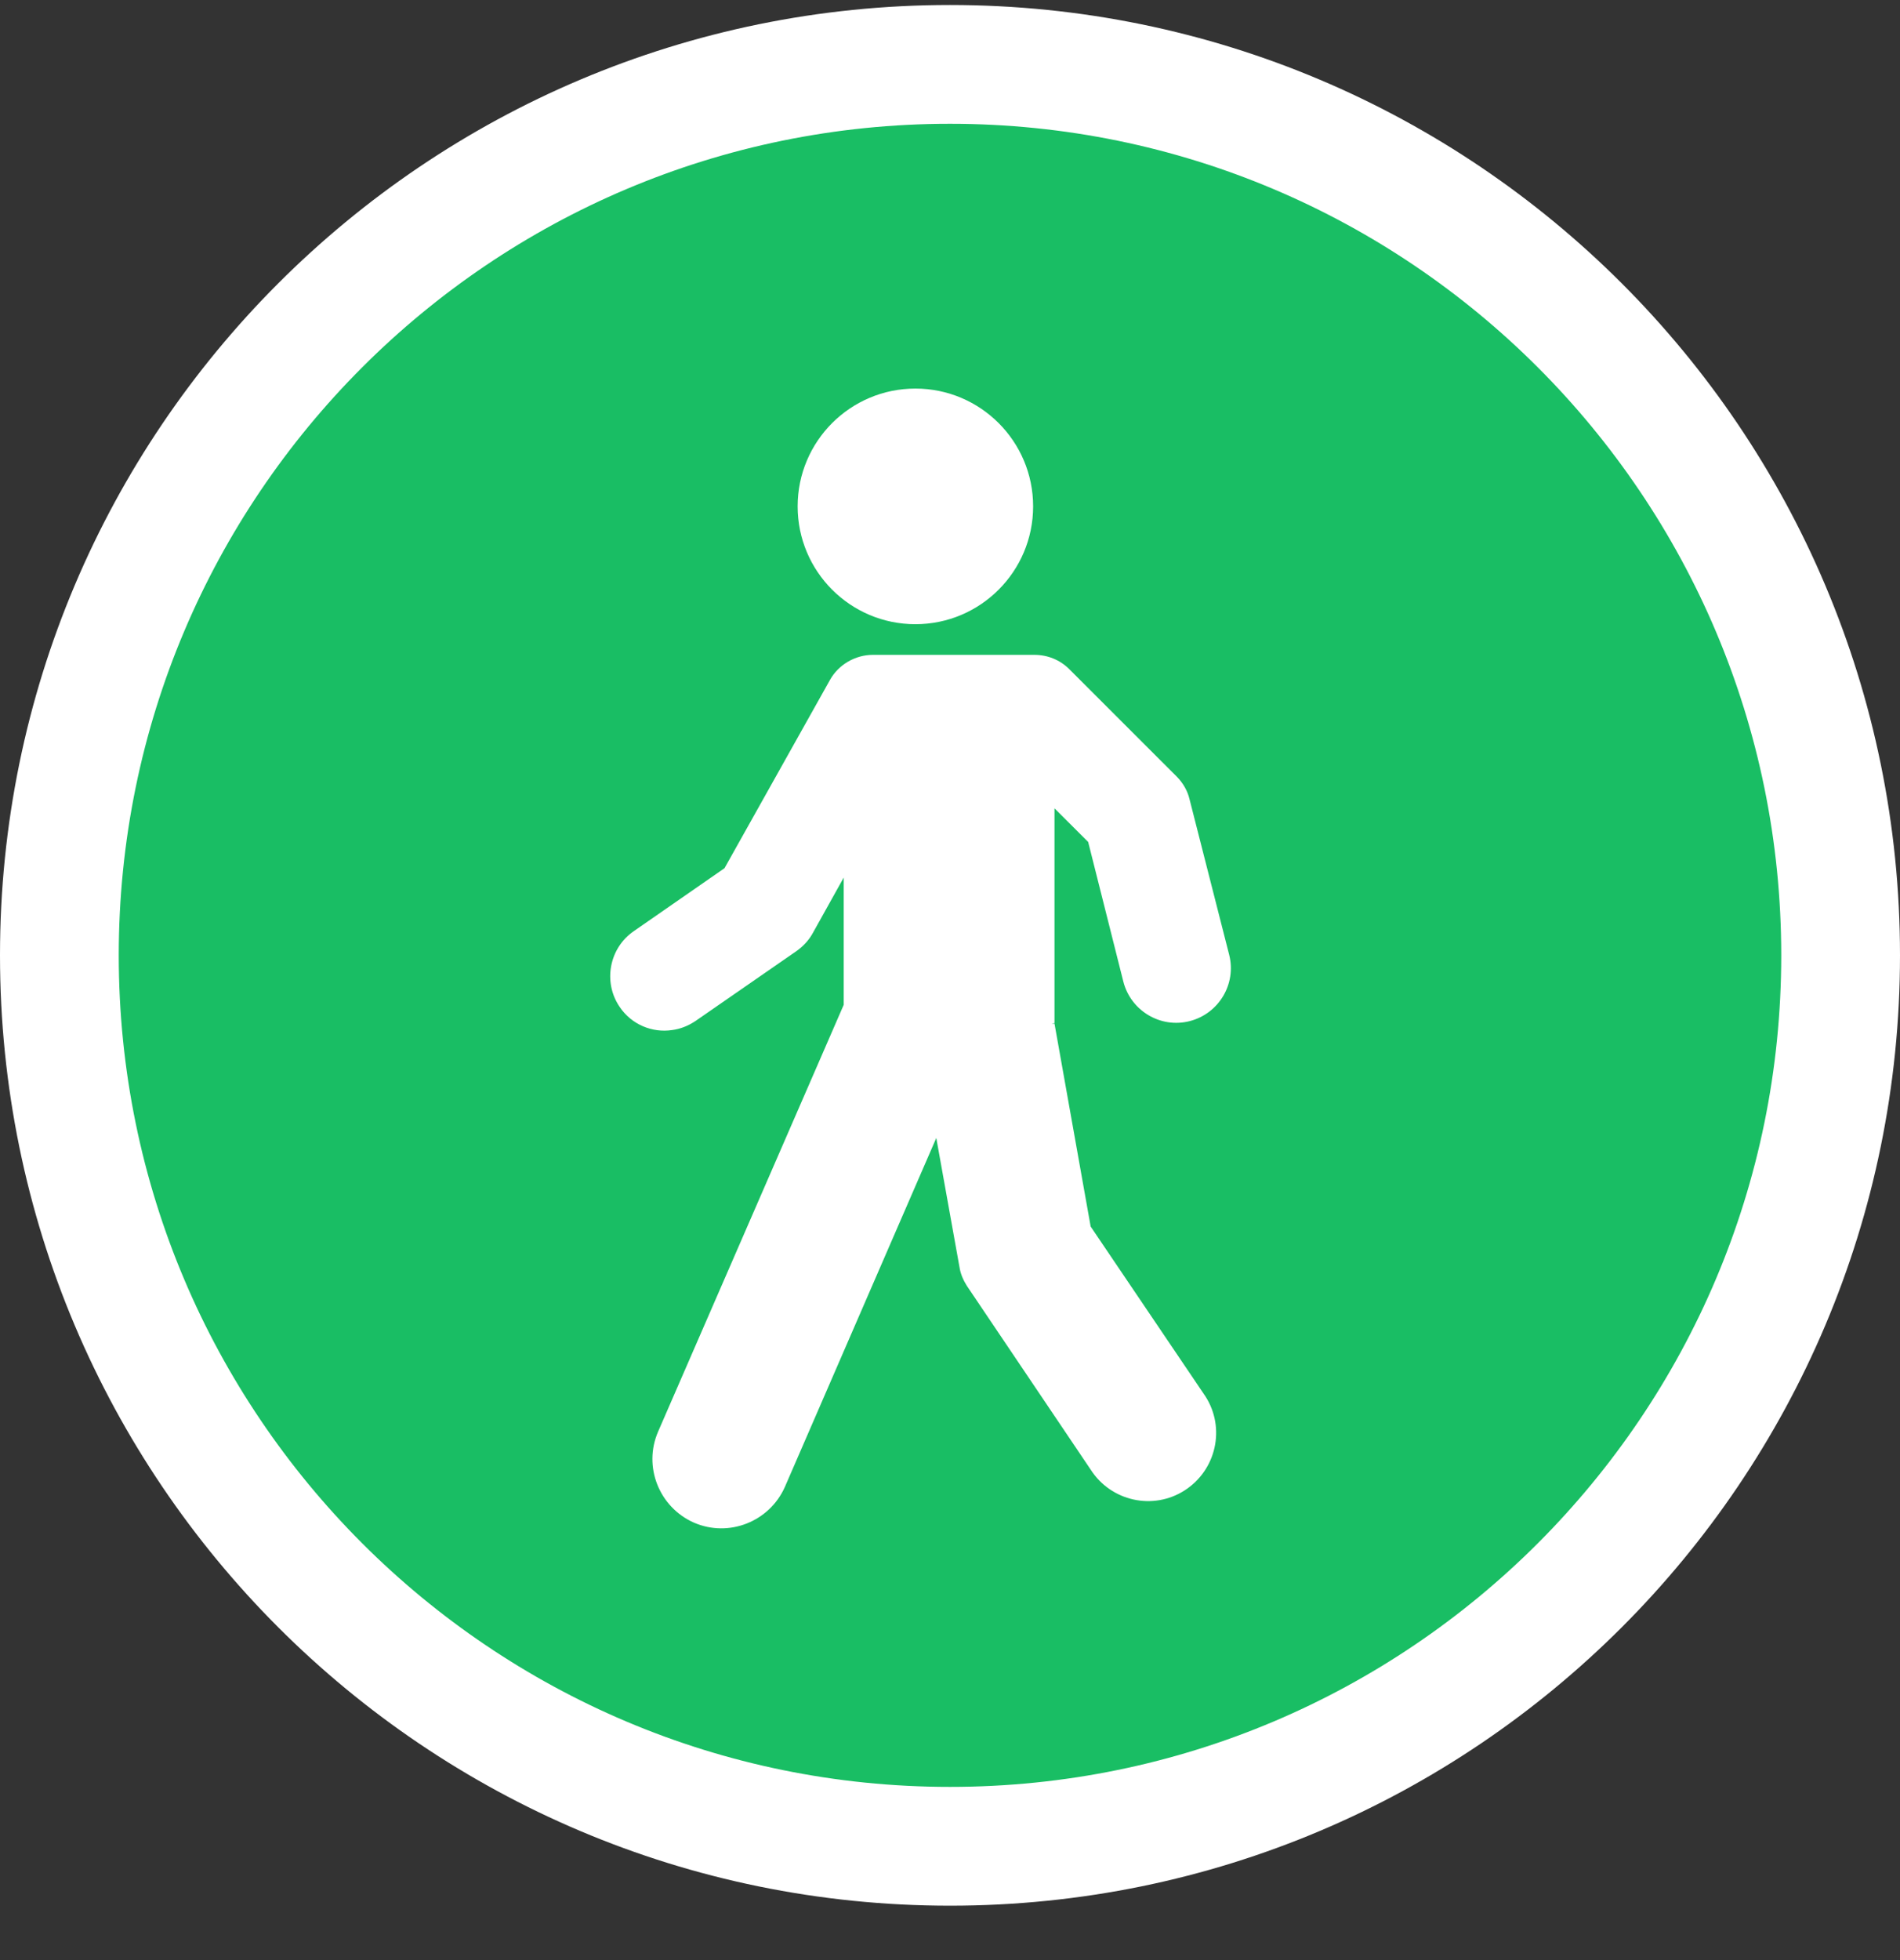 <svg width="32" height="33" viewBox="0 0 32 33" fill="none" xmlns="http://www.w3.org/2000/svg">
<rect x="0" y="0" width="32" height="33" fill="#333333" stroke="none"/>
<g clip-path="url(#clip0_1739_83617)">
<path d="M31 16.084C31 24.368 24.284 31.084 16 31.084C7.716 31.084 1 24.368 1 16.084C1 7.799 7.716 1.084 16 1.084C24.284 1.084 31 7.799 31 16.084Z" fill="#19BE64" stroke="white" stroke-width="2"/>
<path d="M15.417 10.509C16.512 10.509 17.4 9.621 17.4 8.525C17.4 7.43 16.512 6.542 15.417 6.542C14.322 6.542 13.434 7.43 13.434 8.525C13.434 9.621 14.322 10.509 15.417 10.509Z" fill="white"/>
<path d="M18.369 20.65L17.76 17.234H17.71L17.76 17.225V17.192V13.609L18.327 14.175L18.919 16.525C19.044 17.017 19.544 17.317 20.035 17.192C20.527 17.067 20.827 16.567 20.702 16.075L20.035 13.459C20.002 13.317 19.927 13.184 19.819 13.075L18.01 11.267C17.852 11.109 17.644 11.025 17.419 11.025H14.702C14.402 11.025 14.119 11.192 13.977 11.45L12.202 14.617L10.677 15.675C10.26 15.959 10.152 16.534 10.435 16.95C10.635 17.25 10.985 17.392 11.319 17.342C11.452 17.325 11.585 17.275 11.71 17.192L13.419 16.009C13.535 15.925 13.627 15.825 13.694 15.7L14.21 14.775V16.917L11.085 24.1C10.827 24.692 11.102 25.375 11.685 25.634C12.277 25.892 12.96 25.617 13.219 25.034L15.769 19.159L16.16 21.334C16.177 21.45 16.227 21.559 16.285 21.65L18.369 24.742C18.71 25.275 19.419 25.434 19.952 25.092C20.485 24.75 20.644 24.042 20.302 23.509L18.369 20.65Z" fill="white"/>
</g>
<defs>
<clipPath id="clip0_1739_83617">
<rect width="32" height="32" fill="white" transform="translate(0 0.084)"/>
</clipPath>
</defs>
</svg>
